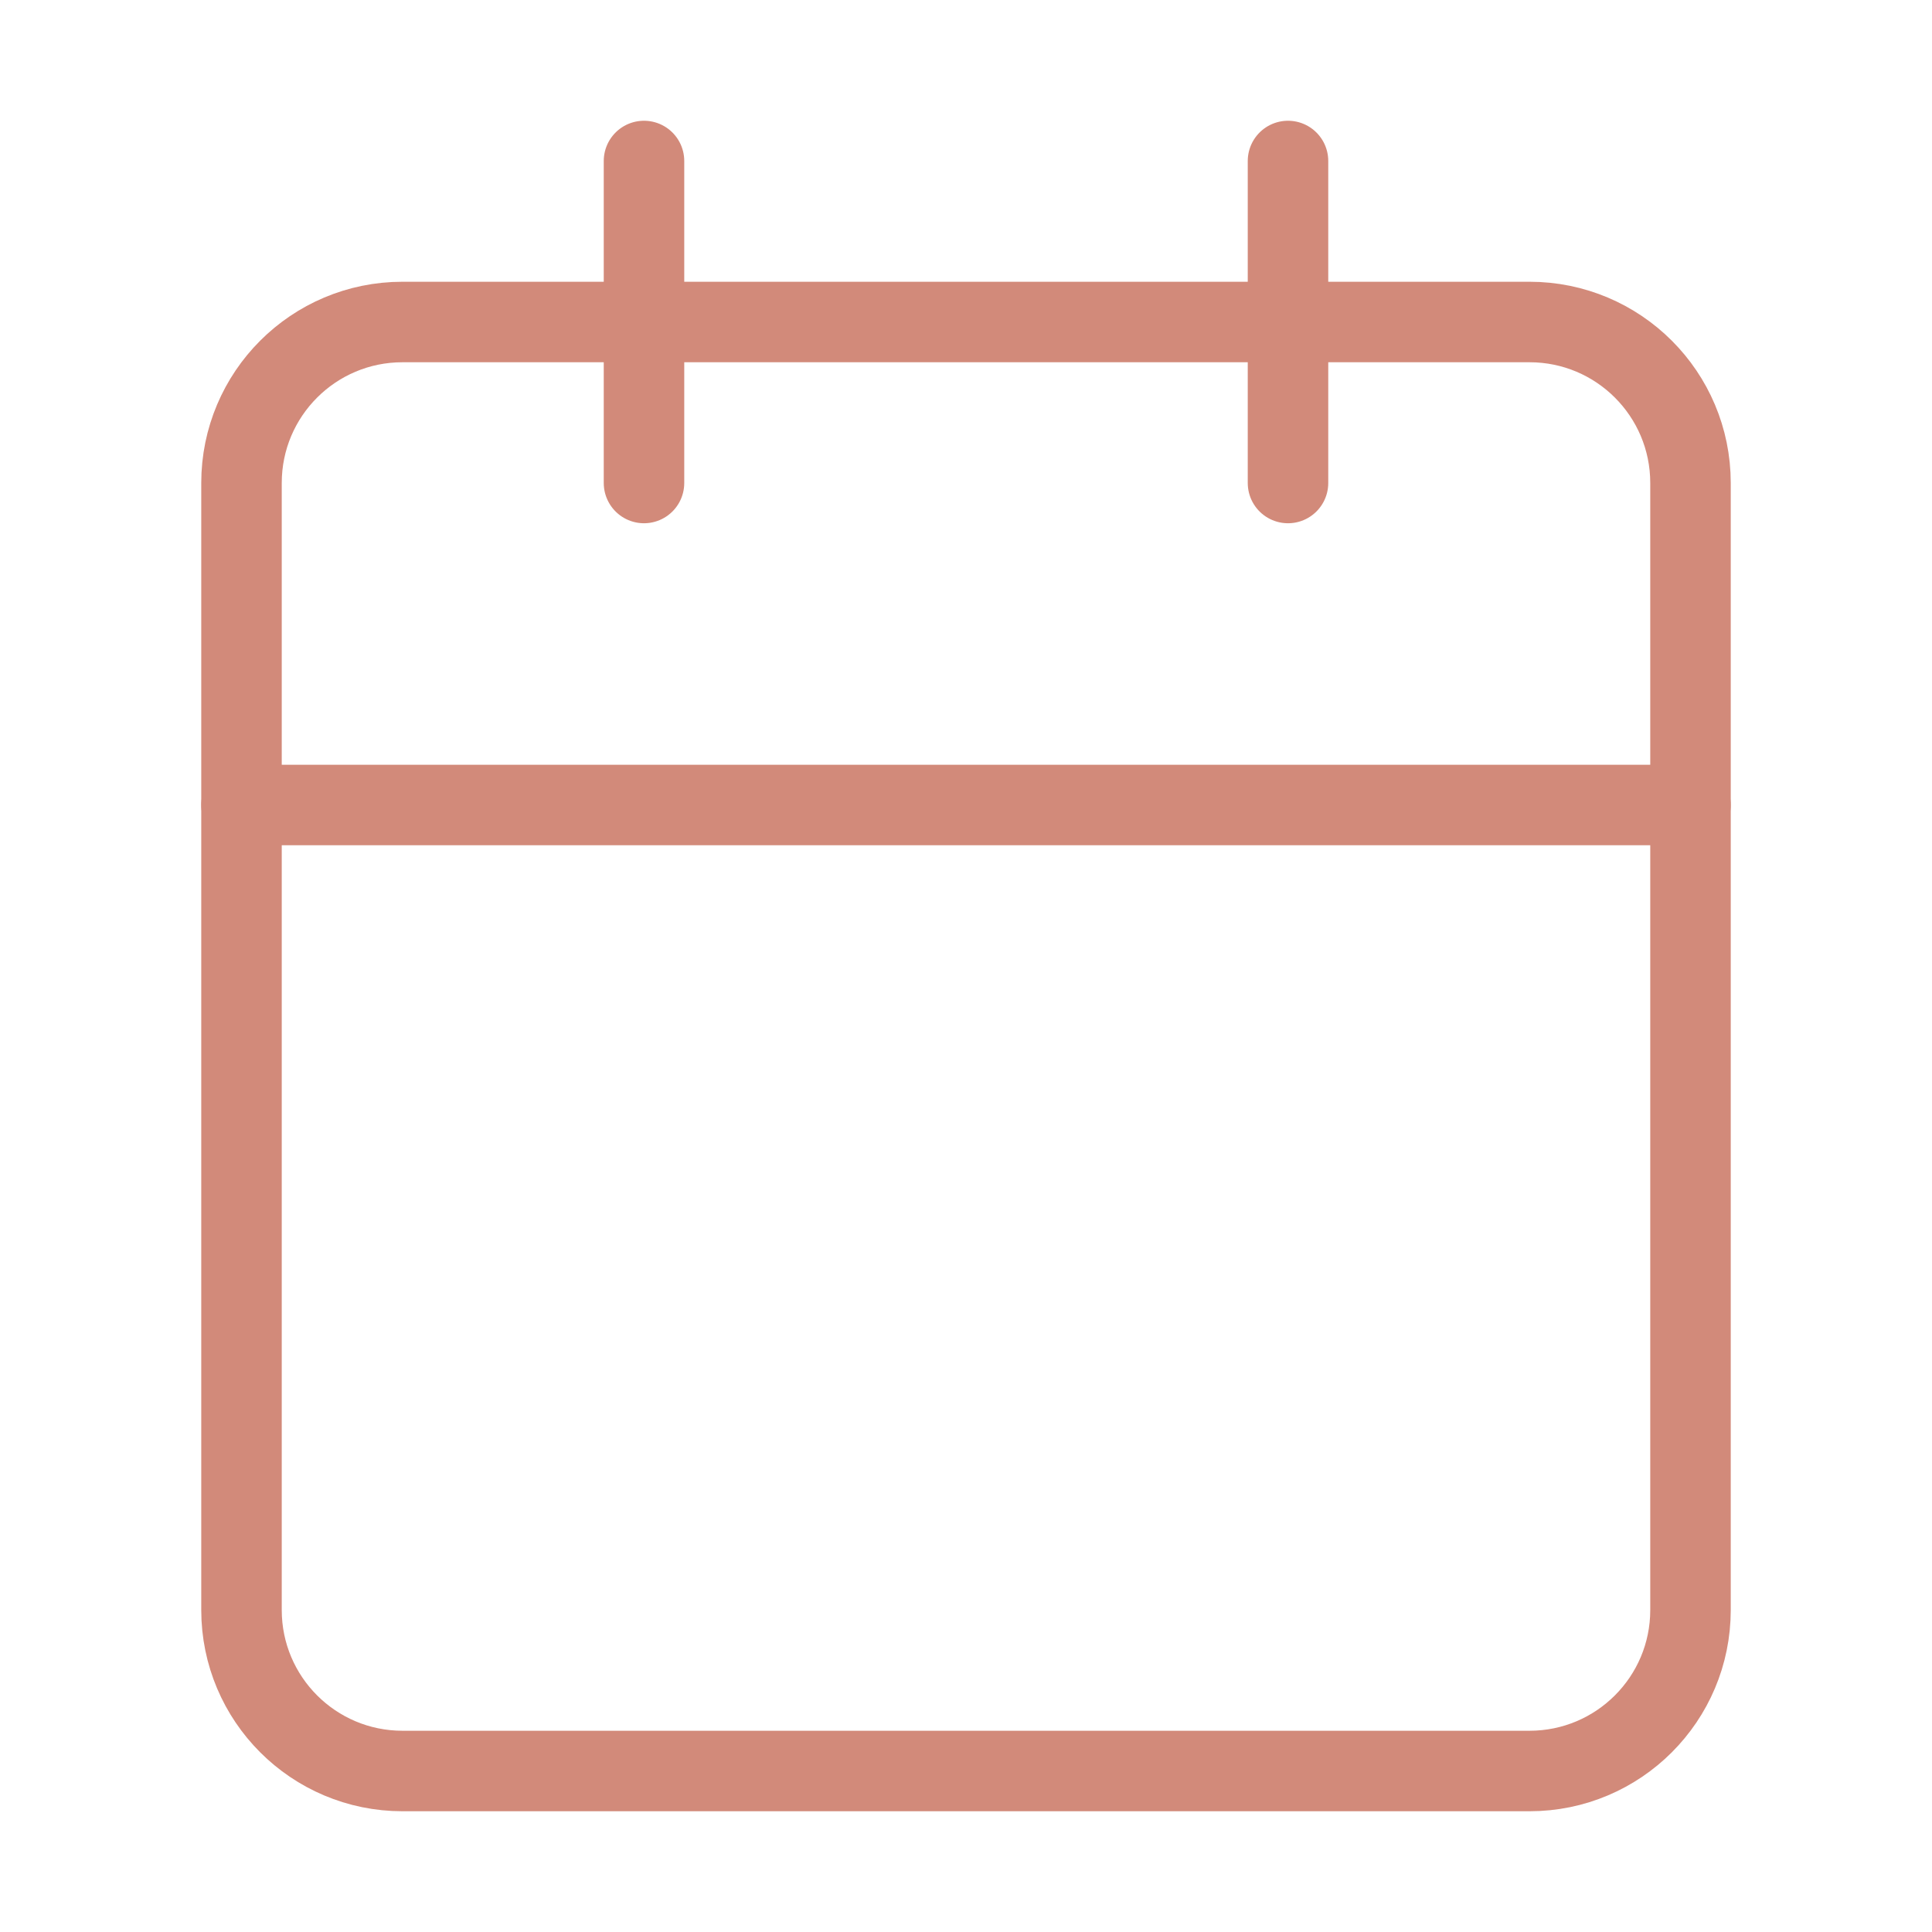 <svg width="24" height="24" viewBox="0 0 24 24" fill="none" xmlns="http://www.w3.org/2000/svg">
<path d="M19 4H5C3.895 4 3 4.895 3 6V20C3 21.105 3.895 22 5 22H19C20.105 22 21 21.105 21 20V6C21 4.895 20.105 4 19 4Z" stroke="#D28A7A" stroke-linecap="round" stroke-linejoin="round"/>
<path d="M16 2V6" stroke="#D28A7A" stroke-linecap="round" stroke-linejoin="round"/>
<path d="M8 2V6" stroke="#D28A7A" stroke-linecap="round" stroke-linejoin="round"/>
<path d="M3 10H21" stroke="#D28A7A" stroke-linecap="round" stroke-linejoin="round"/>
</svg>
